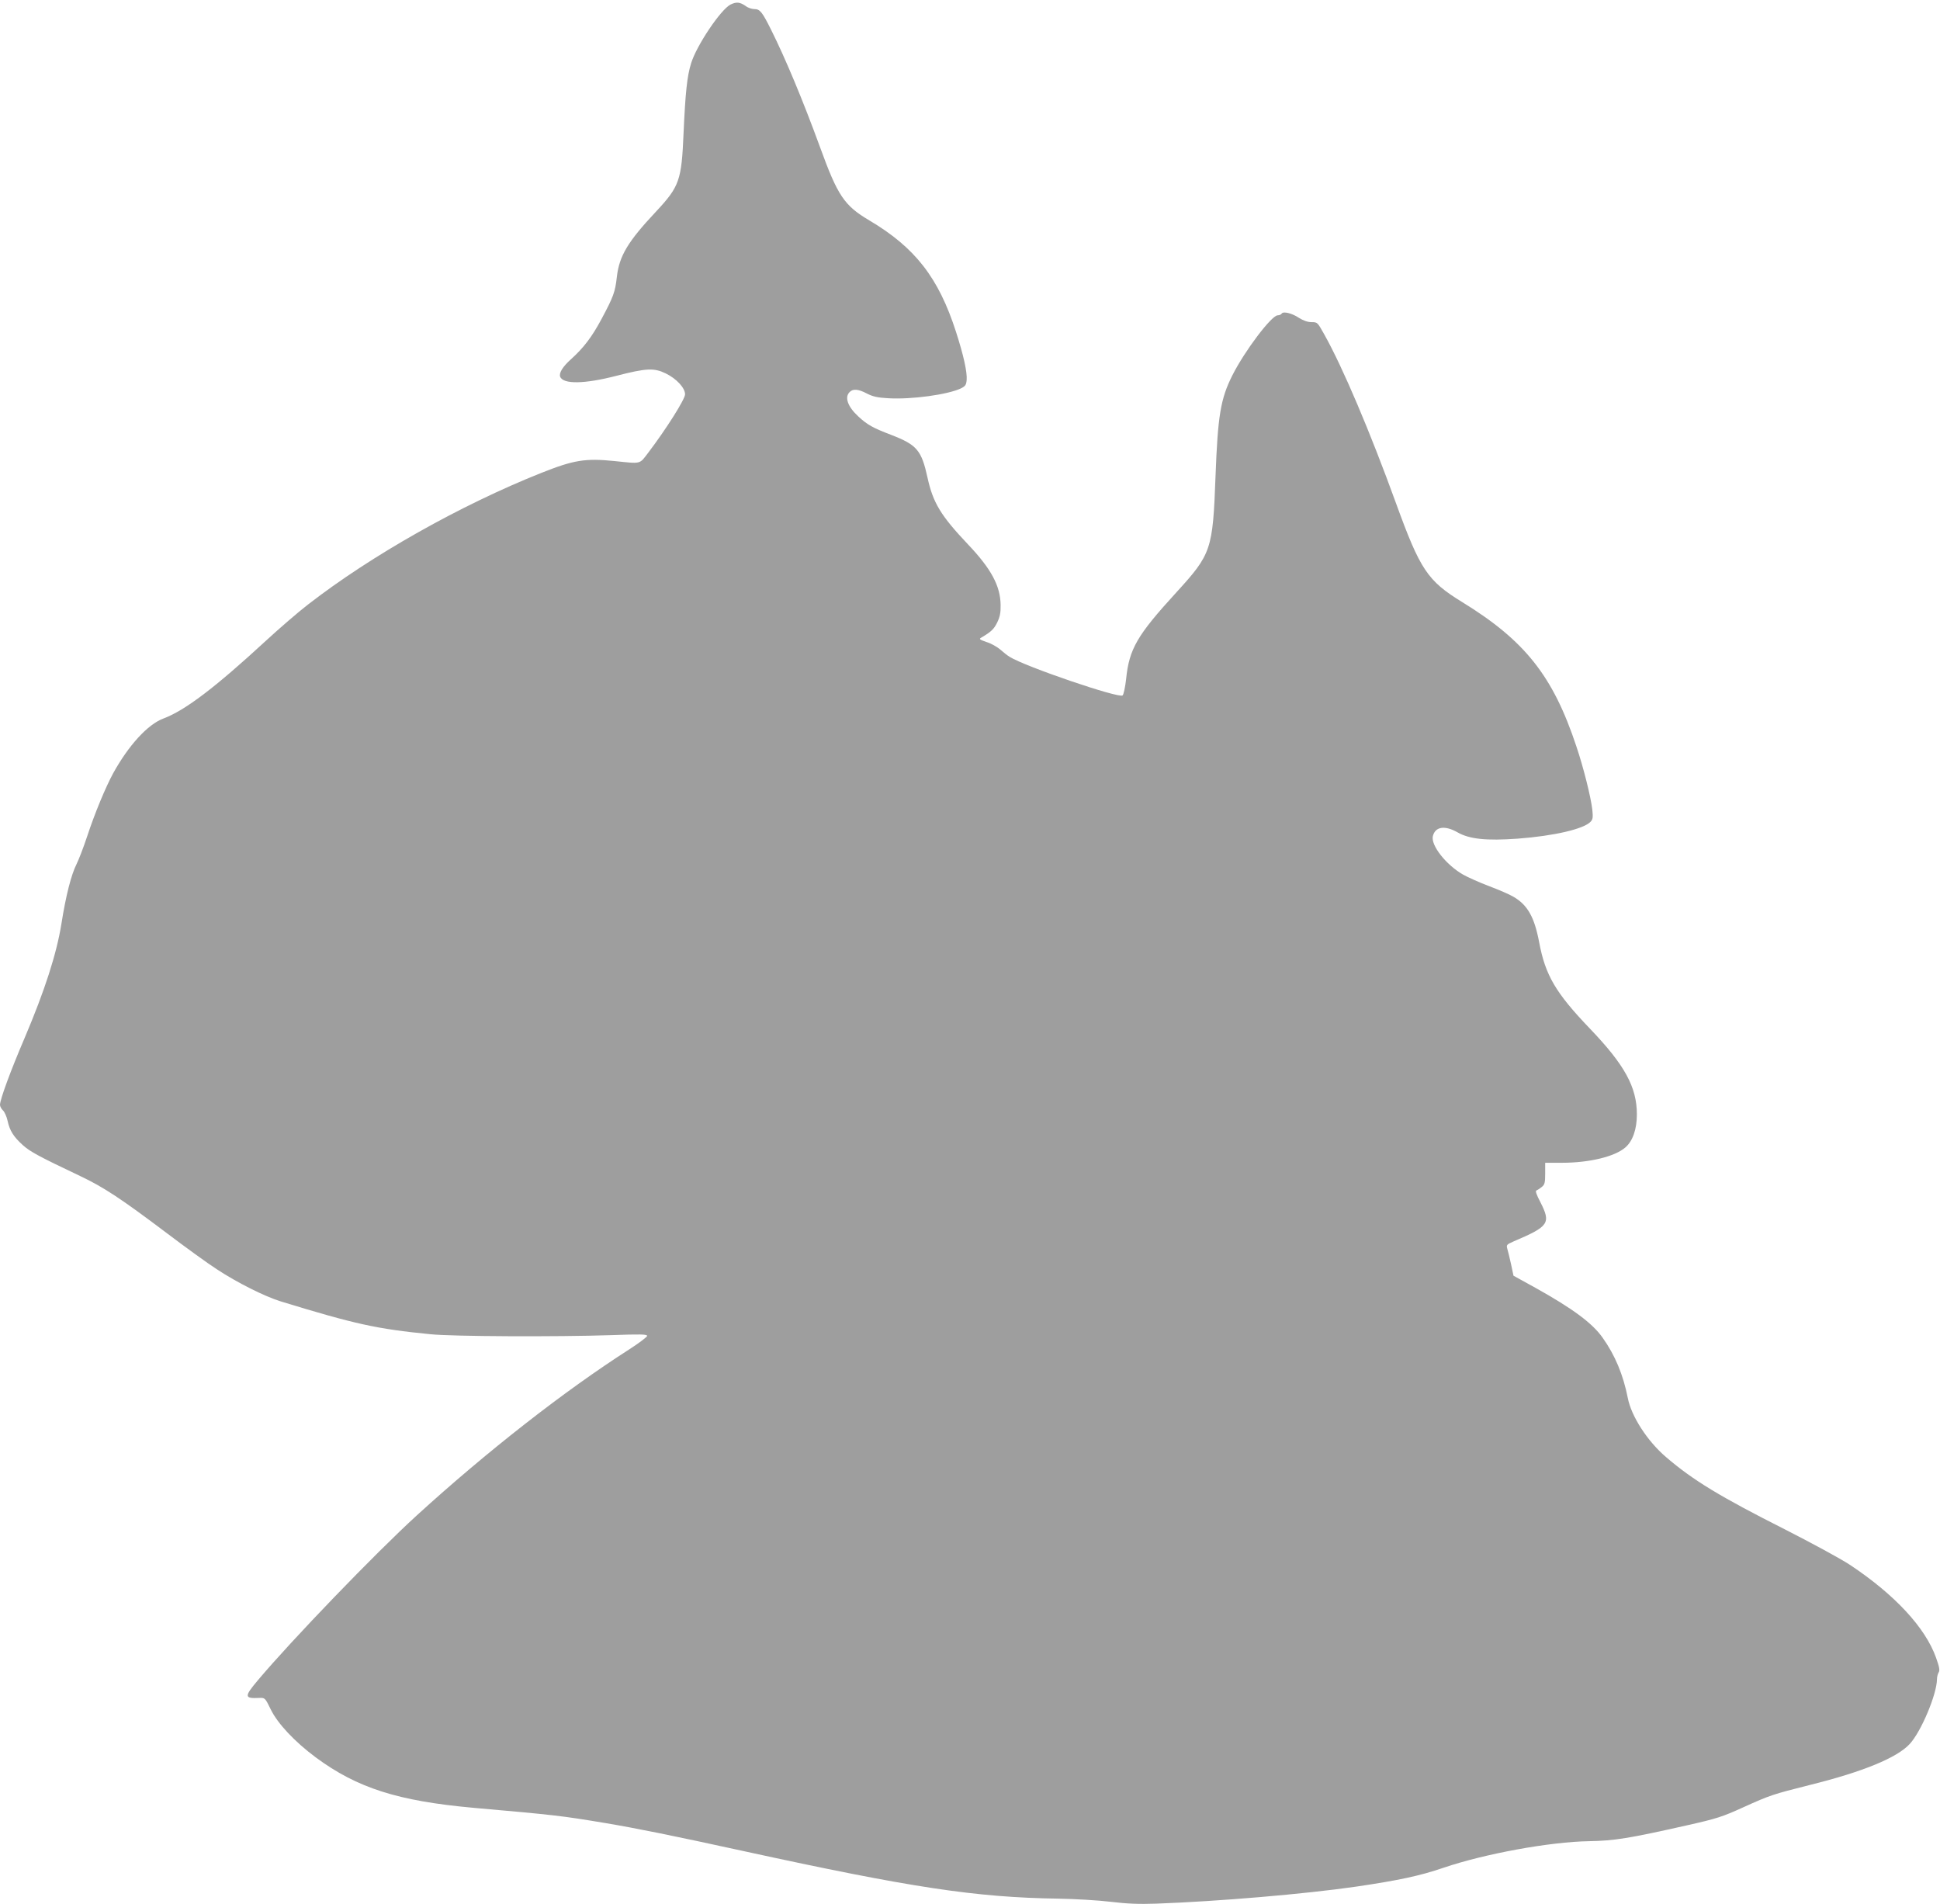 <?xml version="1.0" standalone="no"?>
<!DOCTYPE svg PUBLIC "-//W3C//DTD SVG 20010904//EN"
 "http://www.w3.org/TR/2001/REC-SVG-20010904/DTD/svg10.dtd">
<svg version="1.0" xmlns="http://www.w3.org/2000/svg"
 width="1280pt" height="1256pt" viewBox="0 0 1280 1256"
 preserveAspectRatio="xMidYMid meet">
<g transform="translate(0,1256) scale(0.1,-0.1)"
fill="#9e9e9e" stroke="none">
<path d="M4820 12530 c-65 -33 -224 -270 -260 -387 -27 -86 -38 -196 -50 -463
-13 -310 -27 -350 -181 -515 -187 -199 -243 -293 -259 -431 -11 -100 -23 -132
-100 -276 -64 -120 -118 -191 -203 -268 -55 -49 -80 -91 -71 -115 20 -51 162
-48 371 6 197 51 249 53 325 16 72 -35 128 -96 128 -138 0 -32 -121 -224 -242
-384 -61 -79 -42 -75 -226 -56 -190 19 -266 7 -482 -79 -532 -212 -1119 -543
-1537 -867 -65 -50 -190 -158 -279 -240 -334 -308 -534 -460 -677 -513 -103
-39 -228 -176 -330 -360 -51 -94 -122 -265 -172 -417 -24 -73 -56 -155 -70
-183 -35 -70 -70 -205 -100 -395 -32 -198 -110 -440 -243 -753 -93 -217 -162
-405 -162 -440 0 -10 9 -27 19 -36 11 -10 25 -41 31 -69 14 -65 39 -105 101
-161 48 -43 105 -74 379 -204 154 -73 269 -149 565 -372 127 -96 277 -205 335
-242 135 -89 315 -179 421 -212 493 -151 634 -182 989 -217 145 -15 831 -18
1193 -6 193 7 237 6 237 -5 -1 -7 -53 -47 -117 -88 -431 -276 -940 -674 -1403
-1096 -274 -250 -828 -825 -1049 -1088 -91 -108 -90 -121 11 -116 36 1 37 1
75 -77 45 -92 156 -211 296 -315 273 -202 542 -288 1042 -333 533 -47 579 -52
866 -100 209 -35 442 -82 918 -186 1105 -241 1530 -305 2073 -313 112 -2 268
-11 348 -21 107 -13 185 -16 300 -12 409 15 977 63 1316 112 278 41 422 71
579 125 271 92 702 171 960 175 166 3 261 18 643 104 200 45 234 56 373 119
179 81 195 86 437 147 352 87 578 180 662 271 76 82 179 328 180 427 0 15 5
35 11 45 9 14 5 35 -17 97 -70 198 -272 416 -567 612 -62 41 -254 145 -427
233 -430 217 -610 326 -788 479 -122 104 -229 269 -252 390 -30 152 -84 282
-166 397 -67 96 -199 193 -443 329 l-145 80 -16 75 c-9 41 -20 87 -25 103 -7
25 -4 28 41 48 235 100 248 120 177 260 -26 49 -34 74 -26 76 7 3 23 13 35 23
20 16 23 28 23 89 l0 71 111 0 c182 0 350 41 419 102 48 42 75 120 75 217 0
180 -80 326 -309 565 -228 238 -295 353 -336 572 -31 164 -76 245 -170 299
-23 14 -94 45 -158 69 -64 24 -142 59 -174 77 -113 65 -214 194 -199 254 16
63 79 72 162 25 78 -45 190 -57 398 -42 240 18 437 64 481 112 15 16 16 30 11
79 -10 85 -58 278 -106 420 -154 463 -339 696 -755 951 -226 139 -275 212
-434 650 -171 471 -351 896 -474 1115 -44 79 -45 80 -83 80 -26 0 -54 10 -83
28 -48 32 -105 45 -115 28 -4 -6 -15 -11 -26 -11 -40 0 -217 -233 -299 -396
-78 -155 -96 -266 -111 -664 -18 -487 -27 -514 -258 -767 -259 -283 -312 -373
-332 -573 -6 -52 -16 -100 -23 -107 -22 -22 -643 190 -745 254 -15 9 -43 31
-63 49 -20 17 -60 40 -90 49 -46 16 -51 20 -35 29 65 38 84 56 105 99 18 37
24 64 23 115 -1 126 -61 239 -217 403 -178 188 -229 273 -265 437 -40 182 -69
217 -239 283 -121 46 -159 67 -219 123 -69 64 -91 126 -56 160 22 23 57 20
114 -10 39 -20 69 -27 142 -31 152 -9 392 24 478 65 30 15 35 23 38 56 4 51
-20 161 -70 316 -115 358 -270 557 -572 736 -166 98 -209 163 -325 482 -114
312 -229 587 -324 777 -58 116 -73 135 -109 135 -16 0 -42 8 -56 19 -40 28
-63 30 -102 11z"/>
</g>
</svg>
